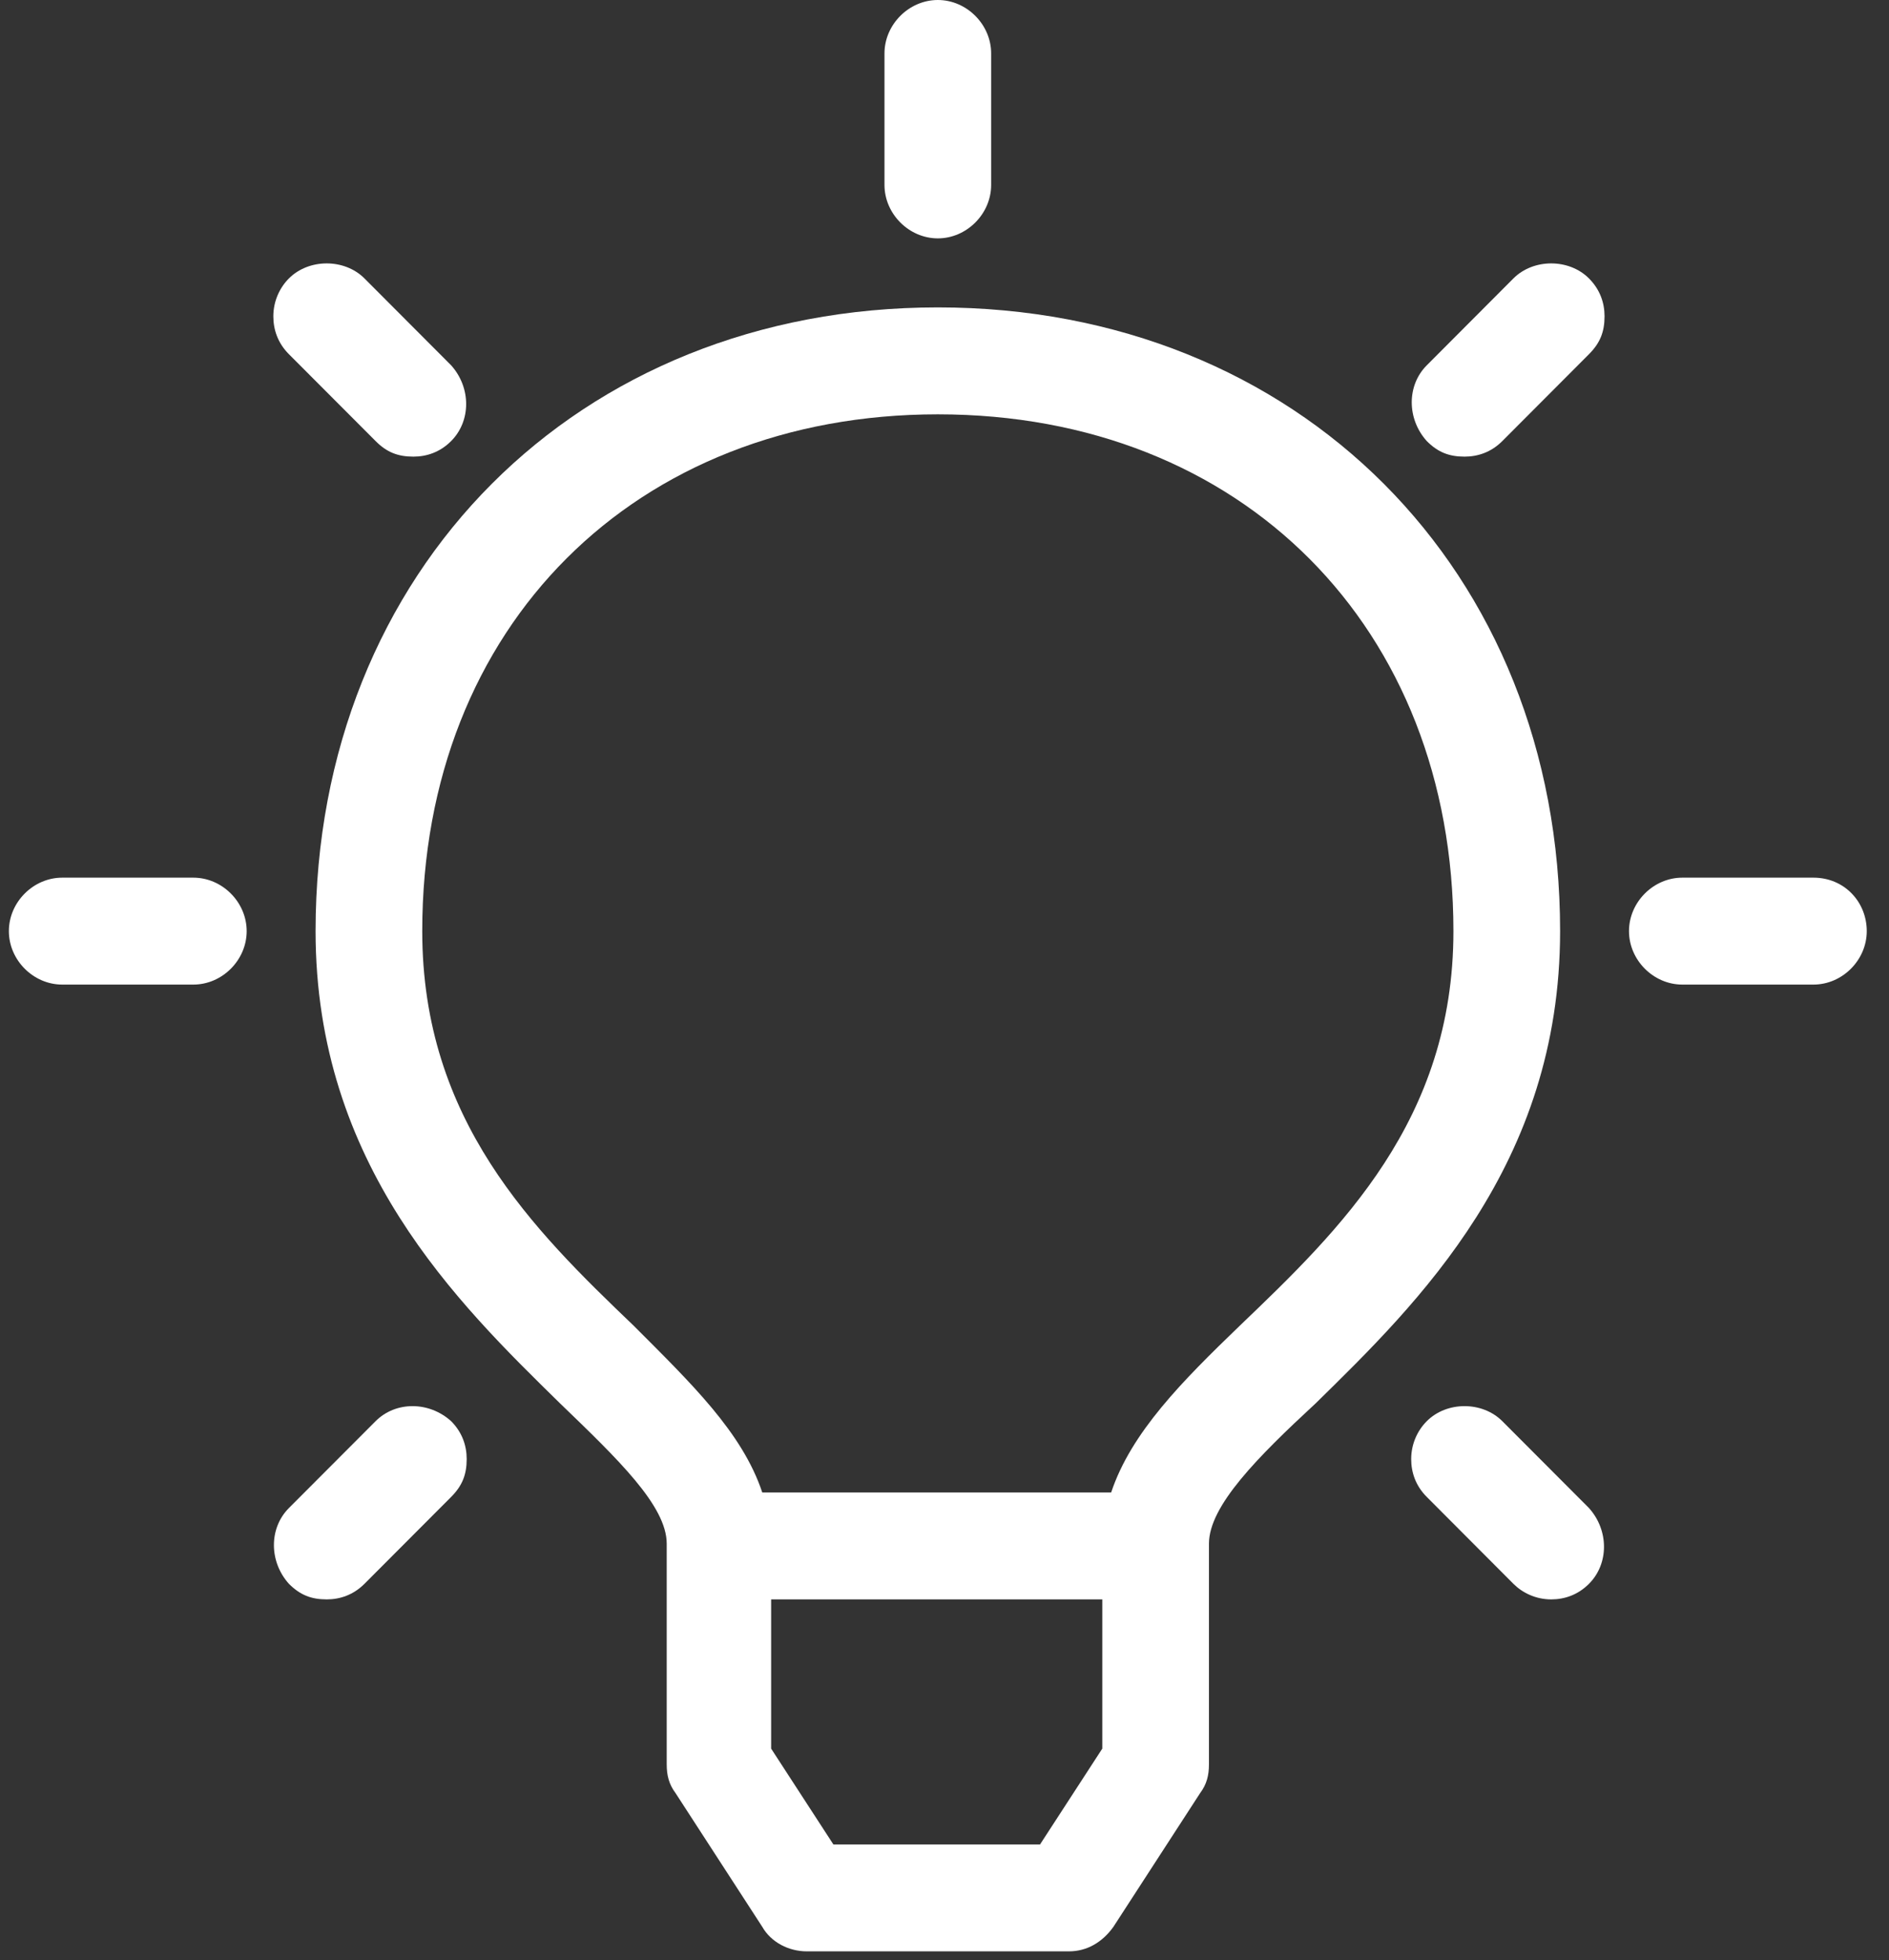 
<svg width="53px" height="55px" viewBox="0 0 53 55" version="1.1" xmlns="http://www.w3.org/2000/svg" xmlns:xlink="http://www.w3.org/1999/xlink">
    <rect x="0" y="0" width="53" height="55" fill="#333333" stroke="none"/>
    <g stroke="none" stroke-width="1" fill="#fff" fill-rule="evenodd">
        <path d="M26.313,6.688 C27.124,6.688 27.809,6 27.809,5.188 L27.809,1.5 C27.809,0.688 27.124,0 26.313,0 C25.502,0 24.816,0.688 24.816,1.5 L24.816,5.188 C24.816,6 25.502,6.688 26.313,6.688 Z" id="Shape"></path>
        <path d="M10.538,12.375 C10.849,12.688 11.161,12.812 11.598,12.812 C11.972,12.812 12.346,12.688 12.658,12.375 C13.219,11.812 13.219,10.875 12.658,10.25 L10.226,7.812 C9.665,7.25 8.667,7.25 8.106,7.812 C7.856,8.062 7.669,8.438 7.669,8.875 C7.669,9.25 7.794,9.625 8.106,9.938 L10.538,12.375 Z" id="Shape"></path>
        <path d="M5.425,24.625 L1.746,24.625 C0.935,24.625 0.249,25.312 0.249,26.125 C0.249,26.938 0.935,27.625 1.746,27.625 L5.425,27.625 C6.235,27.625 6.921,26.938 6.921,26.125 C6.921,25.312 6.235,24.625 5.425,24.625 Z" id="Shape"></path>
        <path d="M10.538,39.875 L8.106,42.312 C7.545,42.875 7.545,43.812 8.106,44.438 C8.418,44.75 8.729,44.875 9.166,44.875 C9.54,44.875 9.914,44.75 10.226,44.438 L12.658,42 C12.969,41.688 13.094,41.375 13.094,40.938 C13.094,40.562 12.969,40.188 12.658,39.875 C12.034,39.312 11.099,39.312 10.538,39.875 Z" id="Shape"></path>
        <path d="M42.462,7.812 L40.031,10.25 C39.469,10.812 39.469,11.75 40.031,12.375 C40.342,12.688 40.654,12.812 41.091,12.812 C41.465,12.812 41.839,12.688 42.151,12.375 L44.582,9.938 C44.894,9.625 45.019,9.312 45.019,8.875 C45.019,8.5 44.894,8.125 44.582,7.812 C44.021,7.25 43.024,7.25 42.462,7.812 Z" id="Shape"></path>
        <path d="M50.88,24.625 L47.201,24.625 C46.391,24.625 45.705,25.312 45.705,26.125 C45.705,26.938 46.391,27.625 47.201,27.625 L50.88,27.625 C51.691,27.625 52.376,26.938 52.376,26.125 C52.376,25.312 51.753,24.625 50.88,24.625 Z" id="Shape"></path>
        <path d="M42.151,39.875 C41.589,39.312 40.592,39.312 40.031,39.875 C39.781,40.125 39.594,40.5 39.594,40.938 C39.594,41.312 39.719,41.688 40.031,42 L42.462,44.438 C42.712,44.688 43.086,44.875 43.522,44.875 C43.896,44.875 44.271,44.75 44.582,44.438 C45.144,43.875 45.144,42.938 44.582,42.312 L42.151,39.875 Z" id="Shape"></path>
        <path d="M26.313,8.625 C16.212,8.625 8.854,16 8.854,26.125 C8.854,32.688 12.845,36.562 15.713,39.375 C17.334,40.938 18.706,42.25 18.706,43.312 L18.706,49.5 C18.706,49.812 18.768,50.062 18.955,50.312 L21.387,54.062 C21.636,54.5 22.135,54.75 22.634,54.75 L29.992,54.75 C30.491,54.75 30.927,54.5 31.239,54.062 L33.671,50.312 C33.858,50.062 33.92,49.812 33.92,49.5 L33.92,43.312 C33.92,42.25 35.292,40.875 36.913,39.375 C39.781,36.562 43.772,32.688 43.772,26.125 C43.772,16 36.414,8.625 26.313,8.625 Z M21.636,44.875 L30.927,44.875 L30.927,49.062 L29.181,51.75 L23.382,51.75 L21.636,49.062 L21.636,44.875 Z M21.387,41.875 C20.826,40.188 19.392,38.812 17.771,37.188 C14.965,34.5 11.847,31.438 11.847,26.125 C11.847,17.562 17.833,11.625 26.313,11.625 C34.855,11.625 40.779,17.625 40.779,26.125 C40.779,31.438 37.599,34.5 34.793,37.188 C33.172,38.75 31.738,40.188 31.176,41.875 L21.387,41.875 Z" id="Shape"></path>
    </g>
</svg>